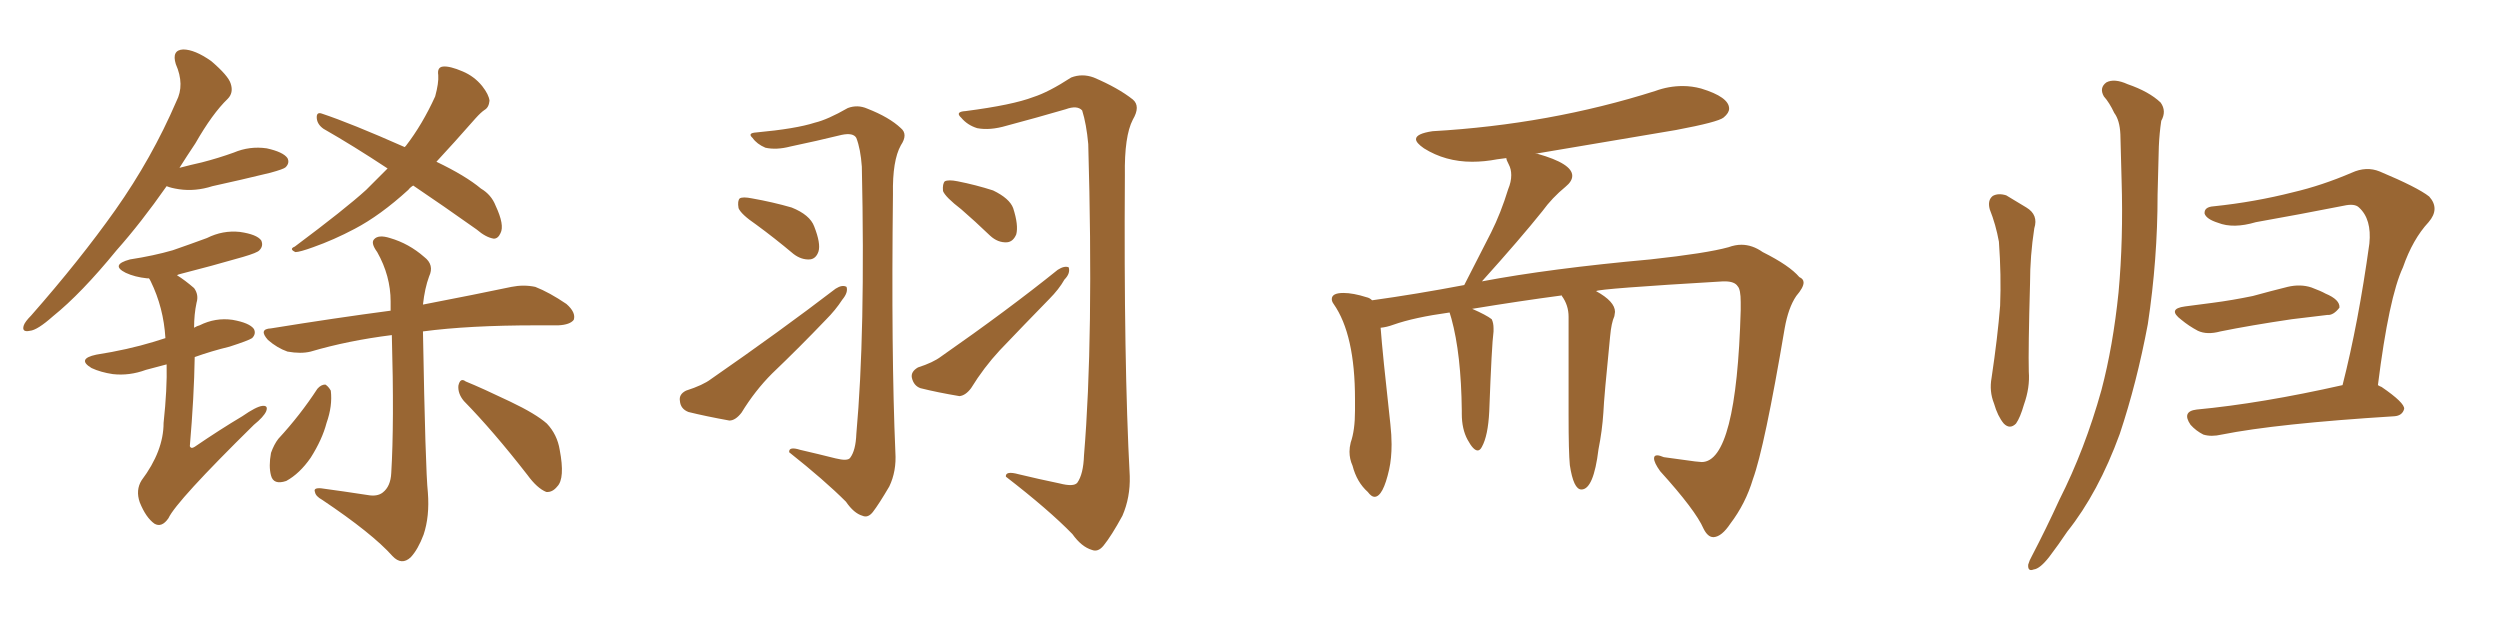 <svg xmlns="http://www.w3.org/2000/svg" xmlns:xlink="http://www.w3.org/1999/xlink" width="600" height="150"><path fill="#996633" padding="10" d="M39.99 44.68L39.99 44.68Q33.84 53.47 27.98 60.06L27.98 60.06Q19.48 70.46 12.74 75.88L12.74 75.88Q8.94 79.25 7.18 79.39L7.18 79.39Q5.13 79.83 5.71 78.08L5.71 78.08Q6.01 77.20 7.47 75.73L7.47 75.73Q19.19 62.40 27.69 50.39L27.69 50.39Q36.47 37.94 42.33 24.32L42.33 24.32Q44.38 20.36 42.19 15.38L42.19 15.38Q41.16 12.01 43.95 11.87L43.95 11.87Q46.73 11.87 50.68 14.65L50.68 14.65Q54.79 18.16 55.37 20.07L55.37 20.07Q56.10 22.27 54.64 23.73L54.64 23.73Q50.98 27.25 46.88 34.42L46.88 34.42Q44.82 37.50 43.07 40.28L43.07 40.28Q45.85 39.55 48.49 38.96L48.49 38.96Q52.44 37.94 56.10 36.62L56.10 36.62Q59.91 35.01 64.01 35.60L64.01 35.60Q67.97 36.47 68.99 37.94L68.99 37.94Q69.58 39.11 68.55 40.14L68.55 40.14Q68.12 40.58 64.89 41.46L64.89 41.46Q57.71 43.21 50.98 44.68L50.98 44.68Q46.88 46.00 42.92 45.41L42.92 45.41Q41.02 45.12 39.99 44.68ZM39.99 87.45L39.99 87.45Q37.35 88.18 35.01 88.77L35.01 88.77Q31.05 90.23 27.10 89.79L27.10 89.79Q24.17 89.36 21.97 88.33L21.97 88.33Q18.31 86.13 23.14 85.11L23.14 85.11Q30.62 83.94 36.91 82.03L36.91 82.03Q38.23 81.59 39.70 81.15L39.70 81.15Q39.26 73.83 36.18 67.53L36.18 67.53Q35.89 66.94 35.74 66.80L35.74 66.80Q35.45 66.80 35.30 66.80L35.30 66.80Q32.37 66.50 30.18 65.48L30.18 65.48Q26.37 63.57 31.20 62.26L31.20 62.26Q36.91 61.38 41.46 60.06L41.46 60.06Q45.70 58.59 49.66 57.13L49.66 57.13Q53.47 55.22 57.57 55.66L57.57 55.66Q61.67 56.25 62.70 57.71L62.70 57.71Q63.28 59.03 62.26 60.06L62.26 60.06Q61.82 60.64 58.30 61.67L58.30 61.67Q50.68 63.87 43.21 65.77L43.21 65.77Q42.63 65.92 42.48 66.06L42.48 66.06Q44.38 67.24 46.58 69.14L46.58 69.14Q47.75 70.75 47.17 72.66L47.17 72.66Q46.58 75.44 46.58 78.66L46.58 78.66Q47.31 78.22 47.90 78.08L47.90 78.08Q51.71 76.17 55.81 76.76L55.81 76.76Q59.91 77.49 60.94 78.96L60.94 78.96Q61.52 80.13 60.50 81.15L60.50 81.15Q59.62 81.74 55.08 83.20L55.08 83.20Q50.83 84.23 46.73 85.69L46.73 85.69Q46.58 95.21 45.56 107.08L45.56 107.08Q45.85 107.81 46.73 107.23L46.73 107.23Q52.73 103.13 58.15 99.90L58.15 99.90Q61.52 97.56 62.99 97.41L62.99 97.41Q64.45 97.27 63.87 98.73L63.87 98.73Q63.28 100.05 60.94 101.95L60.94 101.95Q42.33 120.26 40.43 124.37L40.43 124.37Q38.82 126.71 37.06 125.68L37.06 125.68Q35.01 124.22 33.54 120.56L33.54 120.56Q32.52 117.63 33.98 115.28L33.98 115.28Q39.26 108.25 39.26 101.51L39.26 101.51Q40.14 93.31 39.99 87.45ZM99.17 44.53L99.17 44.53Q98.44 44.97 98.00 45.56L98.00 45.56Q91.26 51.71 85.11 54.93L85.11 54.93Q80.13 57.57 75.15 59.33L75.15 59.33Q71.92 60.50 70.90 60.50L70.90 60.50Q69.29 59.77 70.75 59.18L70.75 59.18Q82.91 50.10 87.89 45.56L87.89 45.56Q90.38 43.07 93.02 40.43L93.02 40.43Q84.81 35.01 77.64 30.91L77.64 30.91Q76.17 29.88 76.03 28.42L76.03 28.42Q75.88 26.81 77.20 27.25L77.20 27.25Q84.23 29.59 97.12 35.30L97.12 35.30Q97.27 35.16 97.41 35.01L97.41 35.01Q101.37 29.88 104.44 23.14L104.44 23.14Q105.32 19.92 105.18 18.02L105.18 18.02Q104.88 16.11 106.35 15.97L106.35 15.97Q107.96 15.82 111.04 17.14L111.04 17.14Q113.82 18.31 115.72 20.65L115.72 20.65Q117.33 22.71 117.48 24.17L117.48 24.17Q117.33 25.78 116.31 26.37L116.31 26.37Q115.43 26.95 114.11 28.42L114.11 28.42Q108.84 34.42 104.74 38.82L104.74 38.82Q111.77 42.19 115.43 45.26L115.43 45.26Q117.92 46.73 118.95 49.37L118.95 49.37Q121.14 54.05 120.12 55.96L120.12 55.96Q119.53 57.28 118.51 57.28L118.51 57.28Q116.60 56.98 114.40 55.08L114.40 55.08Q106.35 49.37 99.17 44.53ZM88.18 118.80L88.18 118.80Q90.53 119.24 91.85 118.21L91.85 118.21Q93.75 116.75 93.90 113.53L93.90 113.53Q94.63 101.51 94.04 80.42L94.04 80.42Q83.50 81.74 74.56 84.38L74.56 84.38Q72.22 84.96 68.99 84.38L68.99 84.38Q66.50 83.50 64.31 81.59L64.31 81.59Q61.96 78.96 65.04 78.81L65.04 78.81Q80.42 76.32 93.75 74.56L93.75 74.56Q93.75 73.39 93.75 72.36L93.75 72.36Q93.75 66.21 90.53 60.50L90.53 60.50Q88.92 58.30 89.79 57.42L89.79 57.42Q90.82 56.25 93.60 57.13L93.60 57.13Q98.14 58.45 101.81 61.67L101.81 61.67Q104.30 63.57 102.98 66.36L102.98 66.36Q101.95 69.14 101.51 73.10L101.51 73.10Q114.40 70.61 122.75 68.85L122.75 68.85Q125.68 68.26 128.47 68.85L128.47 68.85Q131.84 70.17 135.94 72.95L135.94 72.95Q138.28 75 137.70 76.76L137.70 76.76Q136.82 77.93 134.03 78.08L134.03 78.08Q131.54 78.08 128.76 78.08L128.76 78.08Q112.50 78.08 101.51 79.54L101.51 79.54Q102.10 112.79 102.69 118.21L102.69 118.21Q103.13 123.93 101.66 128.32L101.66 128.32Q100.34 131.84 98.58 133.74L98.58 133.74Q96.39 135.79 94.19 133.45L94.19 133.45Q89.36 128.03 77.34 119.97L77.34 119.97Q75.73 119.09 75.59 118.07L75.59 118.07Q75.15 117.04 77.05 117.19L77.05 117.19Q82.47 117.92 88.18 118.80ZM76.17 93.31L76.17 93.31Q77.05 92.29 78.08 92.29L78.08 92.29Q78.81 92.72 79.39 93.75L79.39 93.75Q79.83 97.41 78.37 101.51L78.37 101.51Q77.34 105.47 74.56 109.86L74.56 109.86Q71.92 113.67 68.70 115.43L68.70 115.43Q65.63 116.46 65.04 114.11L65.04 114.11Q64.45 111.91 65.04 108.69L65.04 108.69Q65.77 106.64 66.80 105.32L66.80 105.32Q72.07 99.61 76.17 93.31ZM111.33 96.24L111.33 96.24L111.33 96.24Q109.86 94.48 110.01 92.58L110.01 92.58Q110.45 90.53 111.77 91.55L111.77 91.55Q115.72 93.16 122.46 96.39L122.46 96.39Q128.61 99.32 131.25 101.66L131.25 101.66Q133.74 104.30 134.33 107.96L134.33 107.96Q135.64 114.84 133.74 116.75L133.74 116.75Q132.57 118.21 131.10 118.07L131.10 118.07Q128.91 117.19 126.56 113.96L126.56 113.96Q118.36 103.42 111.33 96.24ZM200.54 110.01L200.54 110.01Q203.47 110.74 204.05 109.86L204.05 109.86Q205.37 108.11 205.52 104.15L205.52 104.15Q207.71 79.98 206.84 39.99L206.84 39.99Q206.54 35.74 205.52 33.11L205.52 33.11Q204.79 31.79 202.00 32.37L202.00 32.37Q196.00 33.84 189.70 35.16L189.70 35.16Q186.33 36.04 183.69 35.45L183.69 35.45Q181.64 34.57 180.62 33.11L180.62 33.11Q179.30 31.93 181.49 31.79L181.49 31.79Q191.02 30.91 195.56 29.44L195.56 29.44Q198.63 28.71 203.47 25.93L203.47 25.93Q205.81 25.05 208.15 26.07L208.15 26.07Q213.43 28.13 216.21 30.76L216.21 30.76Q217.97 32.23 216.21 34.86L216.21 34.86Q214.16 38.53 214.31 46.58L214.31 46.58Q213.87 84.81 214.89 108.54L214.89 108.54Q215.19 113.09 213.43 116.75L213.43 116.75Q210.94 121.00 209.47 122.90L209.47 122.90Q208.30 124.37 206.98 123.78L206.98 123.78Q204.93 123.19 203.03 120.41L203.03 120.41Q197.90 115.28 189.40 108.54L189.40 108.54Q189.26 107.08 192.04 107.96L192.04 107.96Q196.44 108.98 200.54 110.01ZM181.49 53.91L181.49 53.91Q177.83 51.42 177.25 49.95L177.25 49.95Q176.95 48.19 177.54 47.61L177.54 47.61Q178.27 47.17 180.47 47.61L180.47 47.61Q185.45 48.49 189.99 49.80L189.99 49.80Q194.38 51.56 195.41 54.35L195.41 54.35Q197.02 58.45 196.44 60.35L196.44 60.35Q195.85 62.11 194.38 62.26L194.38 62.26Q192.33 62.40 190.43 60.94L190.43 60.94Q185.89 57.13 181.49 53.91ZM164.65 93.75L164.65 93.75Q168.75 92.43 170.65 90.97L170.65 90.97Q187.35 79.39 200.54 69.29L200.54 69.29Q202.15 68.26 203.17 68.85L203.17 68.85Q203.61 70.17 202.15 71.92L202.15 71.92Q200.54 74.41 198.19 76.76L198.19 76.76Q191.89 83.35 185.30 89.65L185.30 89.65Q181.20 93.75 177.98 99.02L177.98 99.02Q176.51 100.93 175.05 100.93L175.05 100.93Q169.34 99.90 165.23 98.88L165.23 98.88Q163.33 98.14 163.18 96.24L163.18 96.24Q162.89 94.63 164.65 93.75ZM254.30 116.02L254.30 116.02Q257.67 116.89 258.54 115.87L258.54 115.87Q260.01 113.82 260.16 109.28L260.16 109.28Q262.50 81.15 261.18 34.57L261.18 34.57Q260.74 29.74 259.72 26.51L259.72 26.51Q258.54 25.20 255.76 26.22L255.76 26.22Q248.73 28.27 241.55 30.18L241.55 30.18Q237.60 31.35 234.52 30.76L234.52 30.76Q232.18 30.03 230.71 28.27L230.71 28.27Q229.10 26.81 231.74 26.66L231.74 26.66Q243.02 25.20 248.00 23.29L248.00 23.29Q251.66 22.12 257.08 18.60L257.08 18.60Q259.72 17.58 262.50 18.60L262.50 18.60Q268.36 21.09 271.88 23.88L271.88 23.88Q273.78 25.49 271.88 28.71L271.88 28.71Q269.82 32.67 269.97 42.04L269.97 42.04Q269.68 86.87 271.14 114.26L271.14 114.26Q271.29 119.38 269.38 123.78L269.38 123.78Q266.75 128.61 264.84 130.96L264.84 130.96Q263.53 132.57 262.06 131.98L262.06 131.98Q259.57 131.25 257.37 128.17L257.37 128.17Q251.66 122.31 241.41 114.40L241.41 114.40Q241.26 112.94 244.48 113.82L244.48 113.82Q249.32 114.99 254.30 116.02ZM230.71 50.24L230.71 50.24Q226.90 47.31 226.32 45.85L226.32 45.85Q226.17 44.09 226.76 43.51L226.76 43.51Q227.64 43.07 229.83 43.51L229.83 43.51Q234.23 44.38 238.33 45.70L238.33 45.70Q242.29 47.61 243.16 49.95L243.16 49.95Q244.48 54.05 243.90 56.25L243.90 56.25Q243.16 58.01 241.70 58.15L241.70 58.15Q239.50 58.30 237.60 56.54L237.60 56.54Q233.94 53.03 230.71 50.24ZM220.31 88.18L220.31 88.18L220.31 88.18Q223.97 87.01 225.88 85.55L225.88 85.55Q241.85 74.41 253.86 64.75L253.86 64.75Q255.47 63.72 256.49 64.16L256.49 64.16Q256.93 65.63 255.47 67.09L255.47 67.09Q254.15 69.43 251.81 71.78L251.81 71.78Q245.80 77.93 239.94 84.08L239.94 84.08Q236.13 88.18 233.06 93.16L233.06 93.16Q231.74 94.92 230.27 95.07L230.27 95.07Q225 94.19 220.90 93.16L220.90 93.16Q219.29 92.58 218.85 90.67L218.85 90.67Q218.55 89.21 220.31 88.18ZM411.33 128.91L411.33 128.91L411.18 128.91Q409.86 128.91 408.84 126.86L408.84 126.86Q406.93 122.46 398.44 113.09L398.44 113.09Q396.97 111.04 396.97 110.01L396.97 110.01Q396.97 109.28 397.71 109.28L397.71 109.28Q398.29 109.28 399.32 109.72L399.32 109.72L406.79 110.74L408.40 110.89Q416.75 110.89 417.77 74.41L417.77 74.41L417.77 72.51Q417.77 69.43 417.04 68.70L417.04 68.70Q416.31 67.53 413.96 67.53L413.96 67.53L413.53 67.53Q383.64 69.29 383.06 69.87L383.06 69.87Q387.60 72.36 387.60 74.85L387.60 74.85L387.45 75.88Q386.72 77.49 386.43 80.71L386.43 80.71Q384.96 95.36 384.81 99.02L384.81 99.02Q384.52 103.42 383.64 107.81L383.64 107.81Q382.47 117.48 379.54 117.48L379.54 117.48Q377.64 117.48 376.76 111.62L376.76 111.62Q376.46 108.54 376.46 99.61L376.46 99.61L376.46 76.03Q376.46 73.24 374.85 71.04L374.85 71.04L374.85 70.90Q364.89 72.22 353.32 74.12L353.32 74.12Q356.69 75.59 358.01 76.61L358.01 76.61Q358.45 77.49 358.45 78.81L358.45 78.81L358.45 79.54Q358.01 82.76 357.42 98.73L357.42 98.73Q357.13 104.59 355.66 107.23L355.66 107.23Q355.22 108.11 354.64 108.11L354.64 108.11Q353.61 108.11 352.22 105.54Q350.83 102.98 350.83 99.32L350.83 99.32L350.83 98.58Q350.68 84.96 348.34 76.46L348.34 76.46L347.90 75Q339.40 76.17 334.42 77.93L334.42 77.93Q332.81 78.52 331.35 78.66L331.35 78.66Q331.79 84.67 333.69 101.81L333.69 101.81Q333.98 104.44 333.98 106.64L333.98 106.64Q333.98 110.01 333.40 112.65L333.40 112.65Q331.93 119.24 329.88 119.24L329.88 119.24Q329.15 119.24 328.27 118.07L328.27 118.07Q325.63 115.72 324.61 111.77L324.61 111.77Q323.88 110.16 323.88 108.40L323.88 108.40Q323.88 107.37 324.17 106.20L324.17 106.20Q325.20 103.27 325.20 98.58L325.20 98.58L325.20 95.80Q325.20 80.27 320.07 72.95L320.07 72.95Q319.63 72.36 319.63 71.78L319.63 71.78Q319.63 70.31 322.41 70.31L322.41 70.31Q324.76 70.31 327.98 71.34L327.98 71.34Q328.71 71.48 329.30 72.07L329.30 72.07Q339.84 70.61 351.42 68.41L351.42 68.41L357.86 55.81Q360.21 51.12 361.96 45.41L361.96 45.41Q362.70 43.65 362.70 42.04L362.70 42.04Q362.70 40.58 362.11 39.48Q361.52 38.38 361.52 37.94L361.52 37.94L359.33 38.23Q356.25 38.82 353.32 38.82L353.32 38.82Q346.88 38.82 341.75 35.60L341.75 35.60Q339.84 34.28 339.84 33.40L339.84 33.40Q339.84 32.08 343.80 31.49L343.80 31.49Q371.92 29.88 397.27 21.83L397.27 21.83Q400.49 20.65 403.86 20.65L403.86 20.65Q406.05 20.65 408.25 21.24L408.25 21.24Q414.99 23.29 414.99 26.07L414.99 26.07Q414.99 27.10 413.67 28.20Q412.35 29.30 402.25 31.20L402.25 31.20L368.41 36.91L368.99 36.91Q377.34 39.26 377.34 42.19L377.34 42.19Q377.34 43.51 375.73 44.82L375.73 44.82Q372.51 47.46 370.17 50.68L370.17 50.68Q364.89 57.28 355.66 67.53L355.66 67.53Q371.92 64.45 396.09 62.26L396.09 62.26Q409.57 60.79 414.84 59.33L414.84 59.33Q416.46 58.74 417.92 58.74L417.92 58.74Q420.56 58.74 423.05 60.50L423.05 60.50Q429.49 63.72 431.84 66.50L431.84 66.50Q432.86 66.94 432.86 67.82L432.86 67.82Q432.86 68.99 431.10 71.04L431.10 71.04Q429.20 73.83 428.32 78.81L428.32 78.81Q423.49 107.37 420.70 114.99L420.70 114.99Q418.95 120.85 415.28 125.68L415.28 125.68Q413.23 128.76 411.33 128.91ZM477.54 50.24L477.54 50.24Q476.95 48.05 478.27 47.02L478.27 47.02Q479.59 46.29 481.49 46.88L481.49 46.88Q483.98 48.34 486.33 49.80L486.33 49.80Q489.26 51.56 488.23 54.79L488.23 54.79Q487.21 61.38 487.21 67.97L487.21 67.97Q486.77 83.79 486.91 89.21L486.91 89.21Q487.21 93.02 485.74 97.12L485.74 97.12Q484.86 100.20 483.84 101.66L483.84 101.66Q482.37 103.13 480.91 101.66L480.91 101.66Q479.44 99.90 478.56 96.83L478.56 96.83Q477.39 93.90 477.98 90.67L477.98 90.67Q479.44 80.86 480.03 73.39L480.03 73.39Q480.32 66.06 479.74 58.01L479.74 58.01Q479.00 53.91 477.54 50.24ZM504.93 23.14L504.93 23.14Q503.76 21.09 505.52 19.78L505.52 19.78Q507.42 18.75 510.64 20.21L510.64 20.21Q515.77 21.97 518.55 24.61L518.55 24.61Q520.02 26.66 518.70 29.00L518.70 29.00Q518.26 31.93 518.12 35.16L518.12 35.16Q517.97 40.58 517.82 46.73L517.82 46.73Q517.82 62.26 515.48 77.78L515.48 77.78Q512.84 91.85 508.74 104.15L508.74 104.15Q503.61 118.21 496.14 127.59L496.14 127.59Q494.09 130.66 491.75 133.74L491.75 133.74Q489.55 136.52 488.09 136.67L488.09 136.67Q486.62 137.26 486.77 135.50L486.77 135.50Q487.06 134.47 487.65 133.45L487.65 133.45Q491.02 127.00 494.24 119.97L494.24 119.97Q500.39 107.81 504.35 93.60L504.35 93.60Q507.13 83.06 508.45 70.17L508.45 70.17Q509.62 57.42 509.18 43.21L509.18 43.21Q509.03 37.21 508.89 32.23L508.89 32.23Q508.74 28.86 507.42 27.10L507.42 27.10Q506.25 24.61 504.93 23.14ZM524.41 73.54L524.41 73.54Q527.93 73.10 531.15 72.66L531.15 72.66Q535.69 72.07 540.67 71.04L540.67 71.04Q544.92 69.87 549.02 68.85L549.02 68.85Q552.10 68.12 554.74 68.99L554.74 68.99Q557.08 69.87 558.11 70.46L558.11 70.46Q561.62 71.92 561.47 73.83L561.47 73.83Q560.01 75.73 558.54 75.59L558.54 75.59Q554.59 76.03 550.05 76.61L550.05 76.61Q540.09 78.08 532.91 79.54L532.91 79.54Q529.69 80.42 527.49 79.39L527.49 79.39Q525.29 78.22 523.54 76.76L523.54 76.76Q520.02 74.12 524.41 73.54ZM570.70 92.43L570.70 92.43L570.70 92.43Q571.14 92.72 571.58 92.87L571.58 92.87Q577.15 96.68 577.00 98.14L577.00 98.14Q576.56 99.76 574.66 99.90L574.66 99.90Q546.39 101.66 533.20 104.30L533.20 104.30Q530.71 104.88 528.81 104.30L528.81 104.30Q527.05 103.42 525.73 101.95L525.73 101.95Q523.54 98.73 527.20 98.29L527.20 98.29Q542.72 96.83 562.21 92.43L562.21 92.43Q566.02 77.49 568.65 58.45L568.65 58.45Q569.24 52.59 566.16 49.80L566.16 49.80Q565.14 48.78 562.50 49.37L562.50 49.37Q552.10 51.42 541.41 53.32L541.41 53.32Q535.99 54.93 532.32 53.47L532.32 53.47Q529.54 52.59 529.10 51.27L529.10 51.27Q528.96 49.66 531.30 49.51L531.30 49.51Q541.11 48.49 550.34 46.14L550.34 46.14Q557.23 44.53 564.40 41.46L564.40 41.46Q567.92 39.84 571.14 41.16L571.14 41.16Q580.22 44.97 583.01 47.17L583.01 47.17Q585.64 50.10 582.86 53.32L582.86 53.32Q579.05 57.42 576.71 64.16L576.71 64.16Q573.34 71.34 570.70 92.43Z"/></svg>